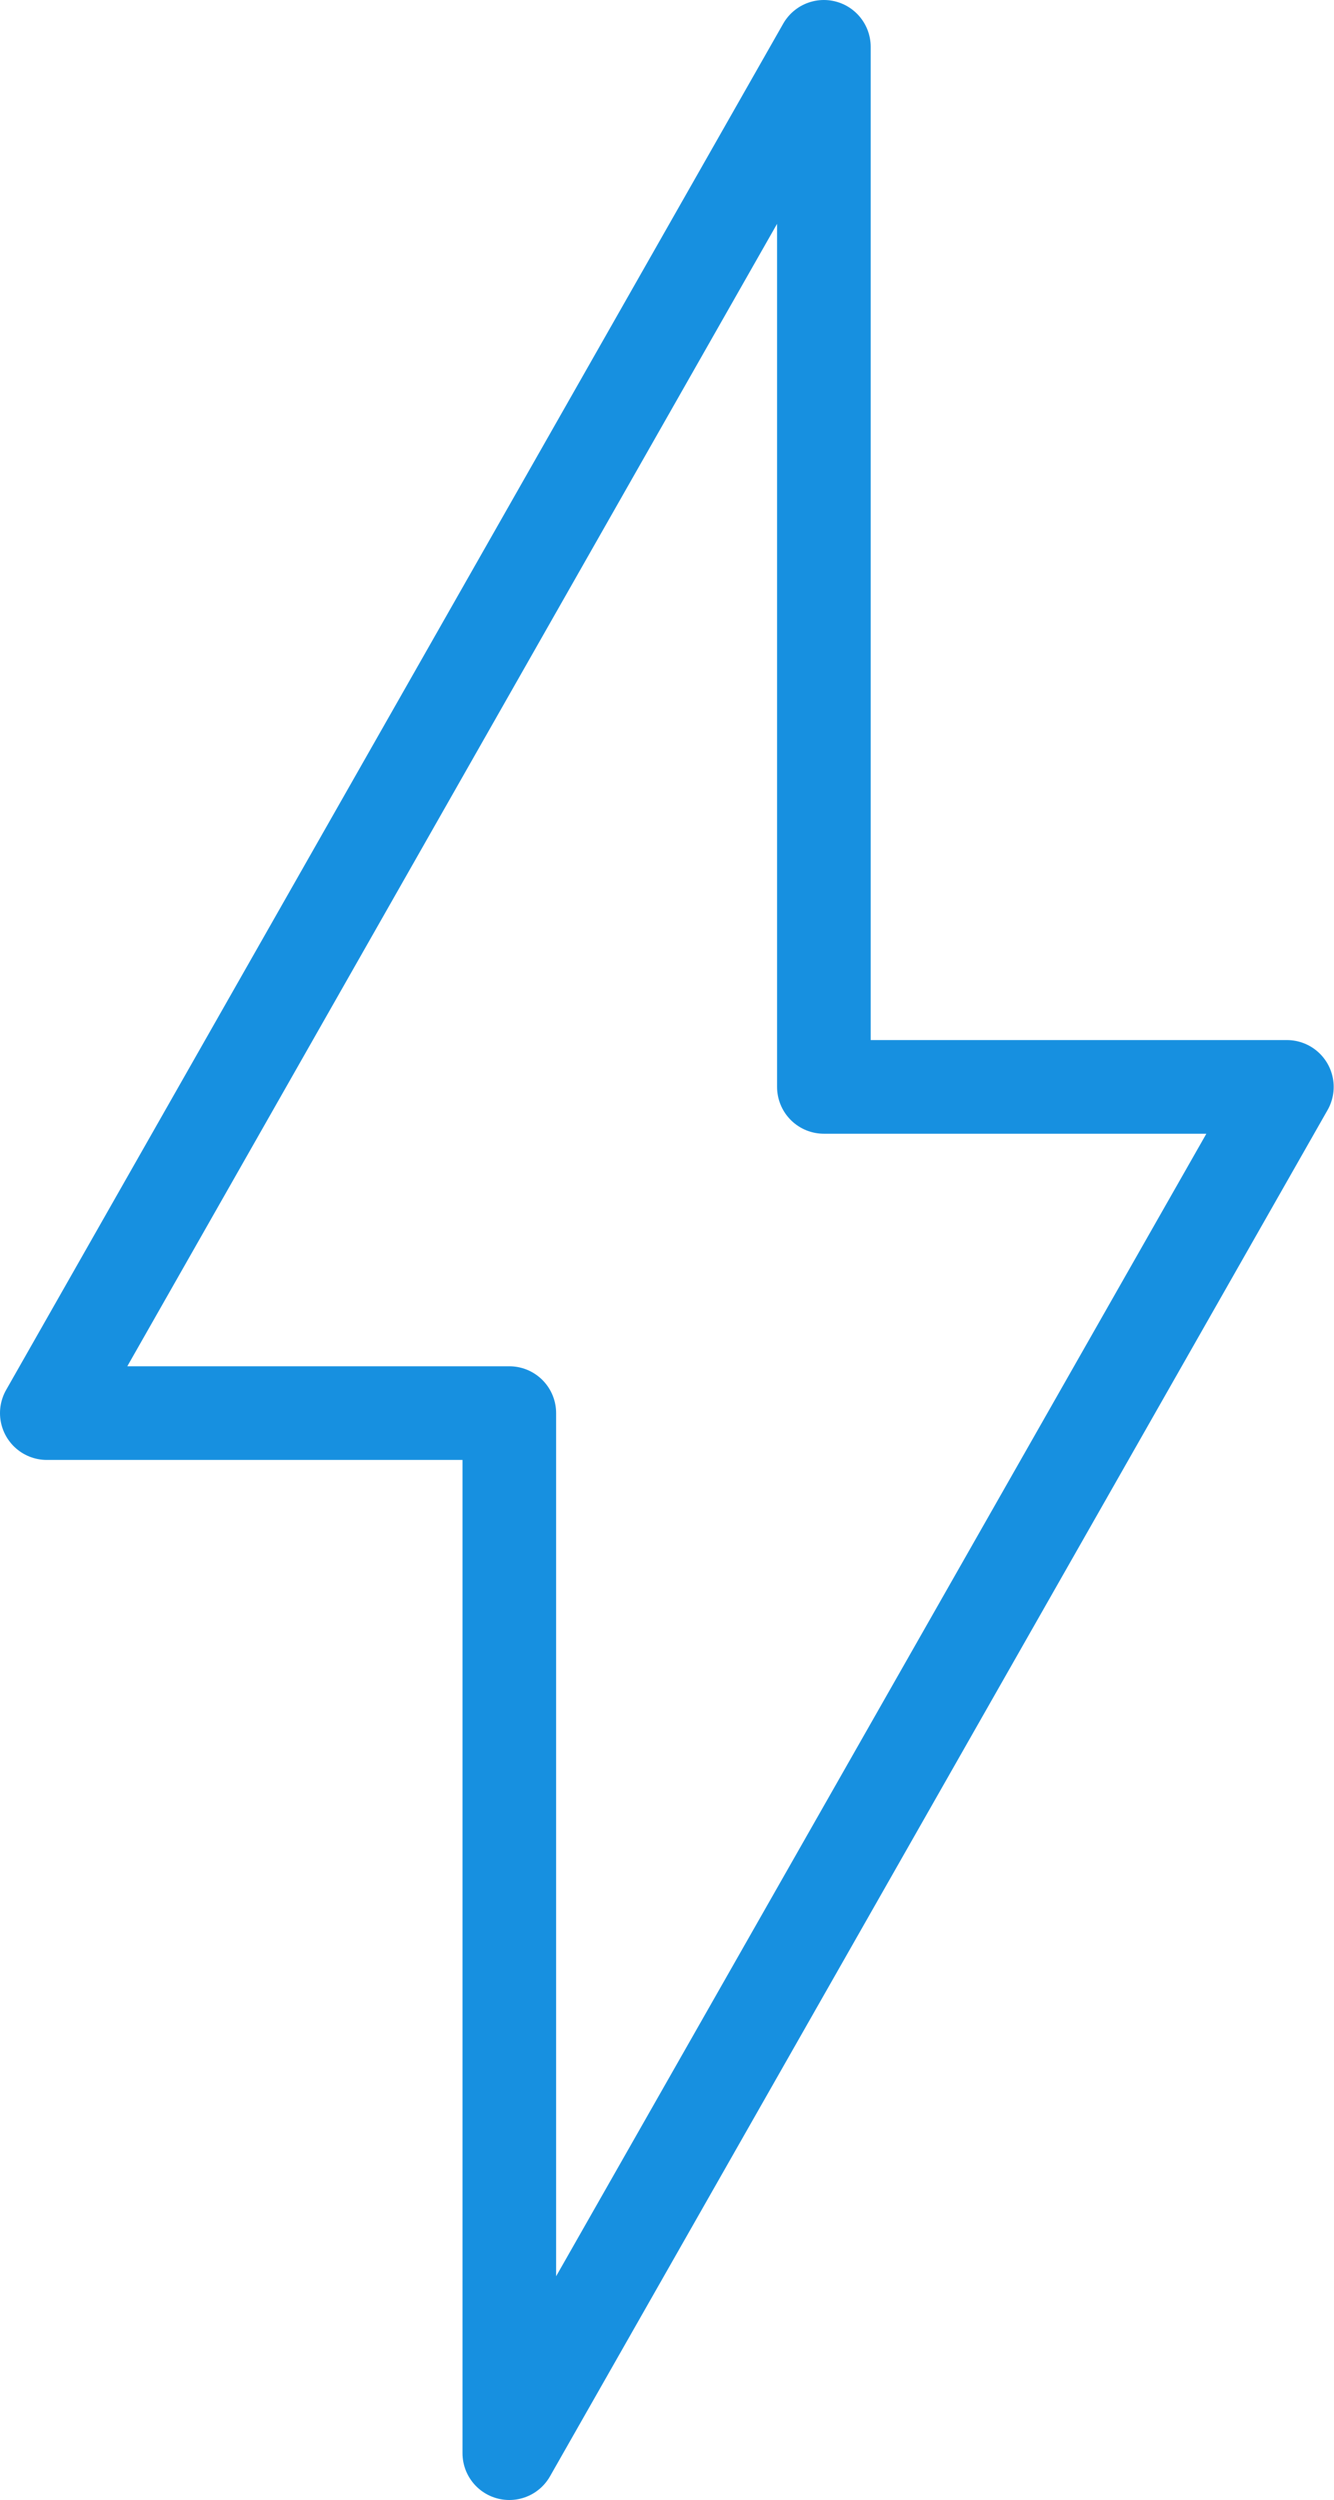 <svg xmlns="http://www.w3.org/2000/svg" width="21.373" height="40.036" viewBox="0 0 21.373 40.036"><g transform="translate(-365.444 -2192.037)"><g transform="translate(366.194 2192.787)"><g transform="translate(0 0)"><path d="M13.2,17.406h7.418L8.16,39.286V22.63H.75L13.2.75Z" transform="translate(-0.75 -0.75)" fill="none" stroke="#1790e0" stroke-linejoin="round" stroke-width="1.5"/></g></g></g></svg>